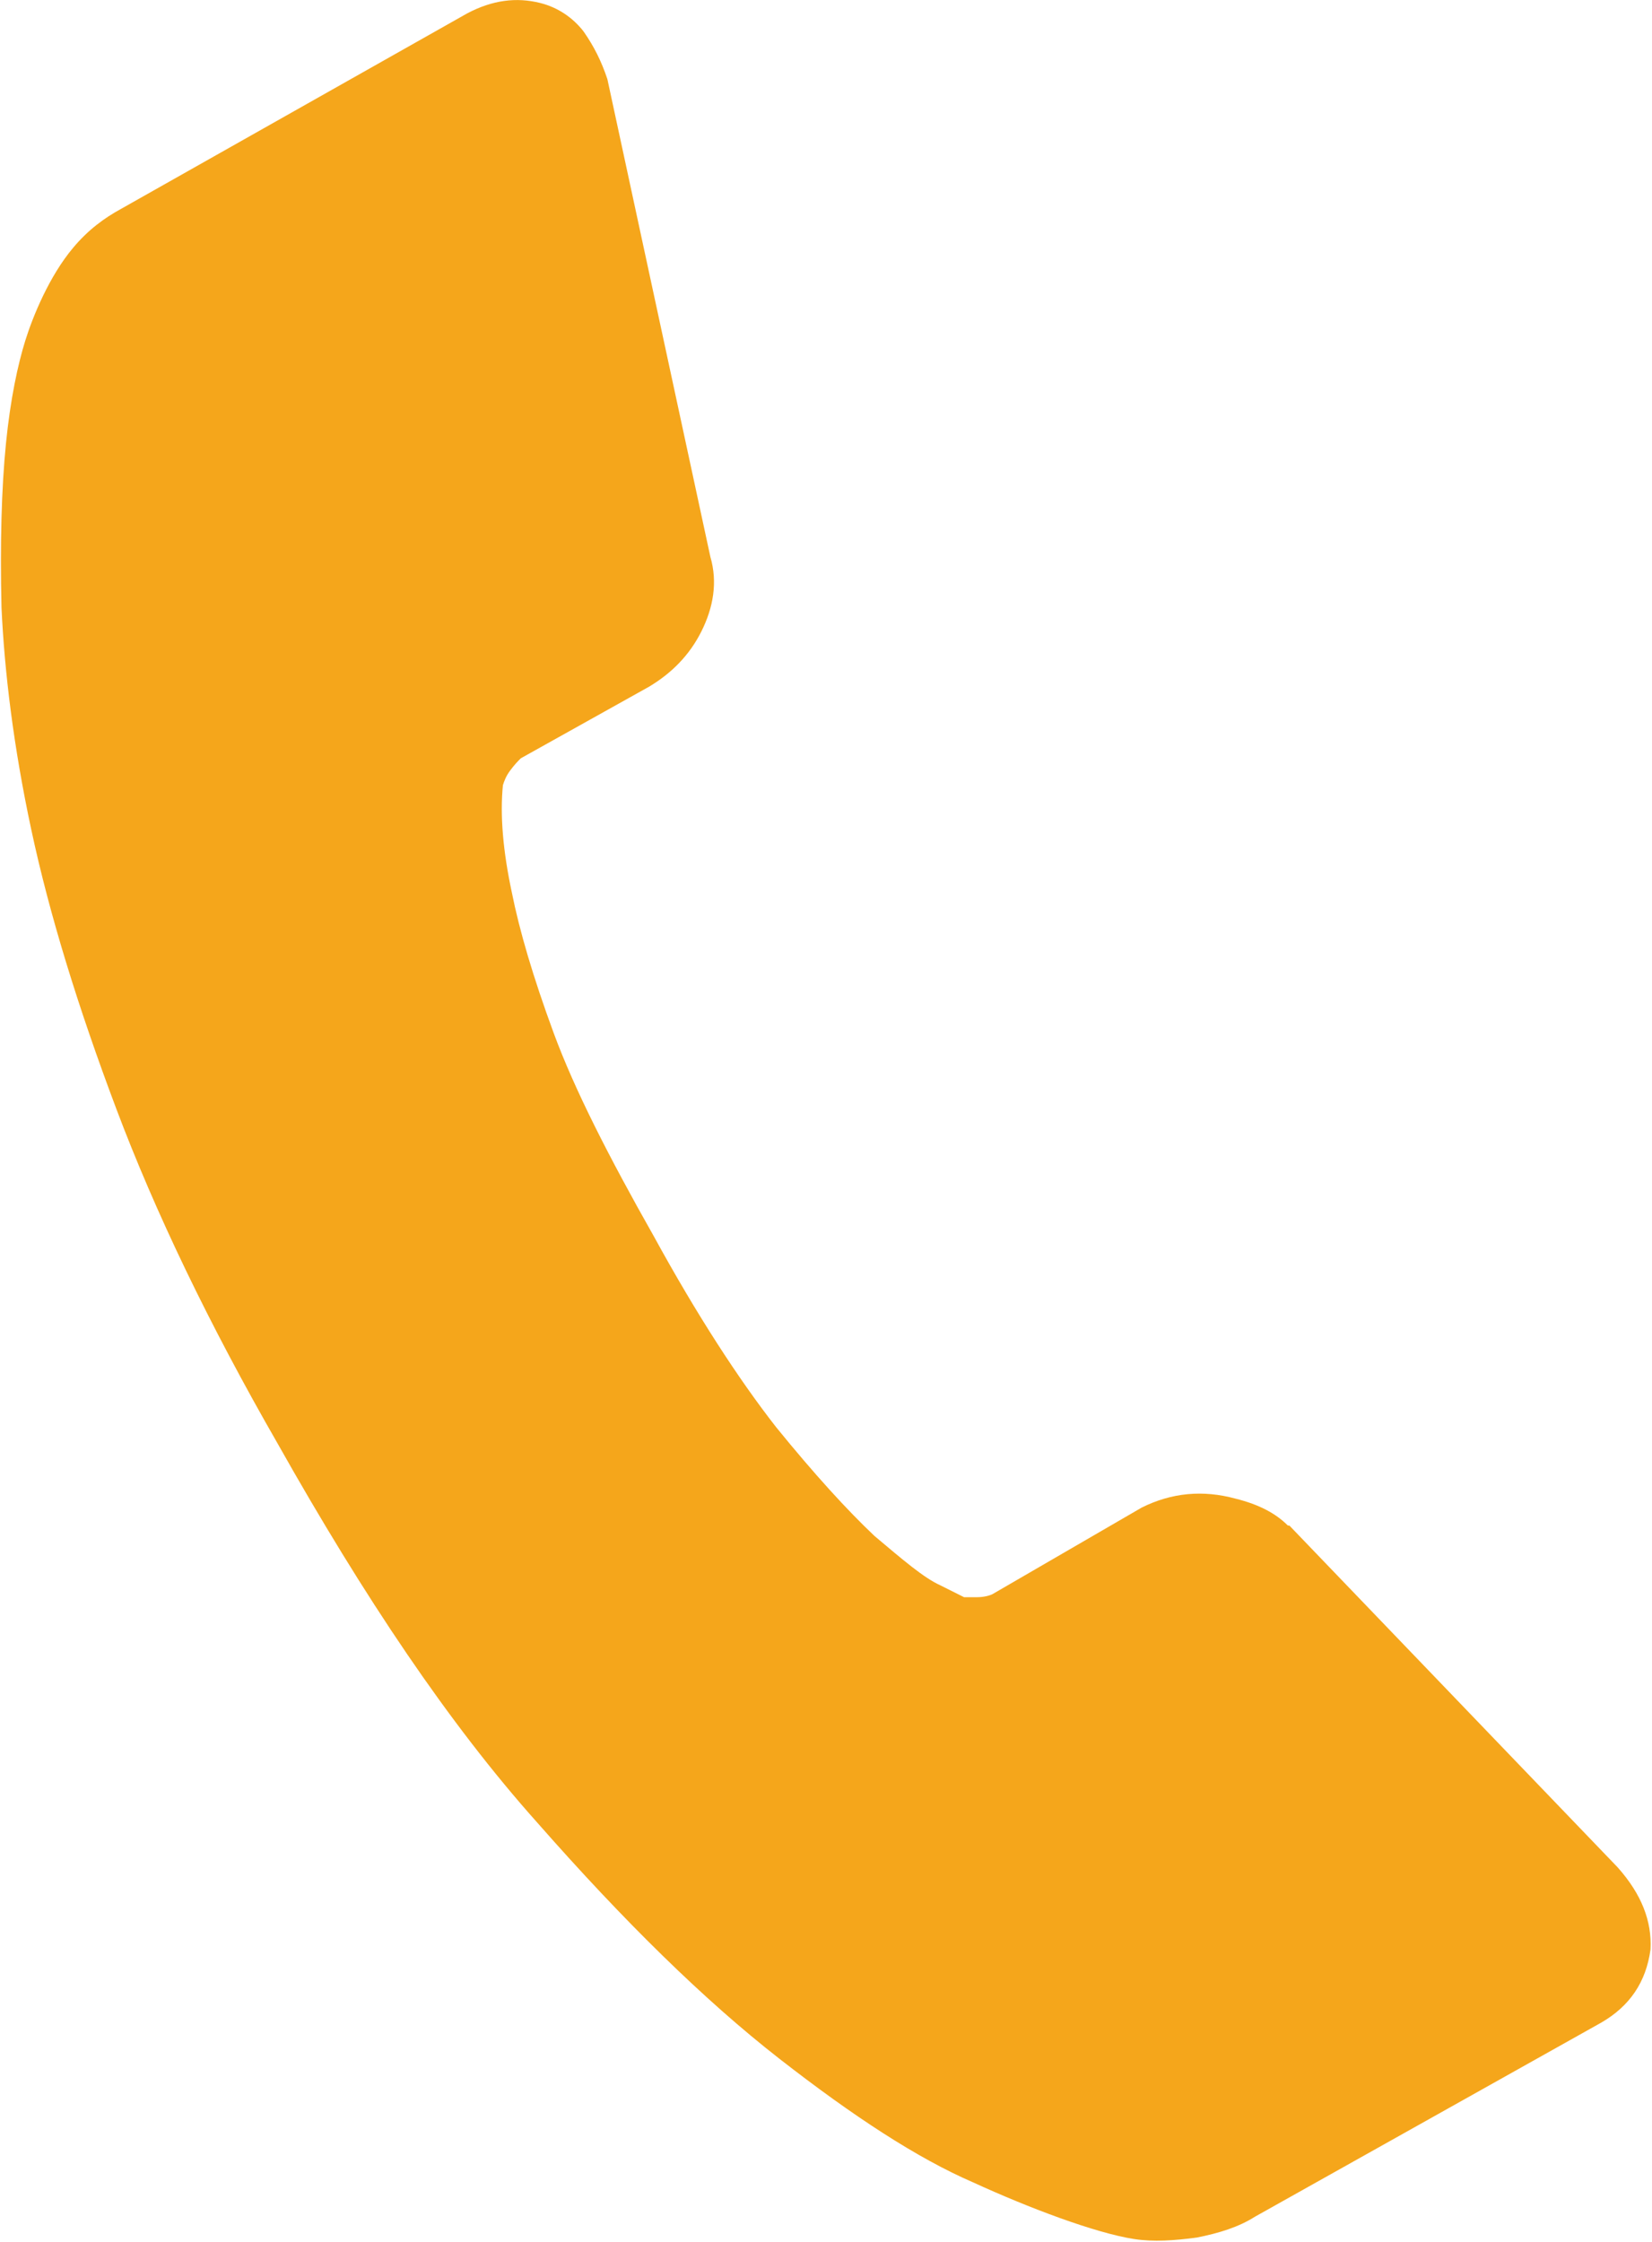<?xml version="1.0" encoding="UTF-8"?> <!-- Generator: Adobe Illustrator 23.0.1, SVG Export Plug-In . SVG Version: 6.00 Build 0) --> <svg xmlns="http://www.w3.org/2000/svg" xmlns:xlink="http://www.w3.org/1999/xlink" version="1.1" id="Capa_1" x="0px" y="0px" viewBox="0 0 110.7 150.2" style="enable-background:new 0 0 110.7 150.2;" xml:space="preserve"> <style type="text/css"> .st0{fill:#F5A61B;} </style> <path id="Internet_60_" class="st0" d="M110.6,130.6c0.1-1.9-0.6-3.7-2.2-5.5l-22-22.9l-0.1,0c-0.8-0.8-1.9-1.4-3.5-1.8 c-2.2-0.6-4.3-0.4-6.3,0.6l-10,5.8c-0.2,0.1-0.6,0.2-1,0.2c-0.4,0-0.8,0-0.9,0l-1.6-0.8c-1.1-0.5-2.5-1.7-4.4-3.3 c-1.8-1.7-4-4.1-6.6-7.3c-2.5-3.2-5.3-7.5-8.2-12.8c-3-5.3-5.3-9.8-6.7-13.6c-1.4-3.8-2.3-6.9-2.8-9.4c-0.6-2.8-0.8-5.2-0.6-7.2 c0.1-0.3,0.2-0.6,0.5-1c0.3-0.4,0.5-0.6,0.7-0.8l8.6-4.8c1.5-0.9,2.7-2.1,3.5-3.7c0.8-1.6,1.1-3.3,0.6-5L40.7,5.3 c-0.4-1.2-0.9-2.2-1.6-3.2c-0.7-0.9-1.7-1.6-2.9-1.9C34.6-0.2,33,0,31.3,0.9L8.1,14c-1.1,0.6-2.2,1.4-3.2,2.6 c-1.6,1.9-2.7,4.6-3.2,6.2c-0.5,1.6-1,3.9-1.3,6.9c-0.3,3-0.4,6.7-0.3,11C0.3,45,0.9,50,2.1,55.6c1.2,5.6,3.1,11.8,5.7,18.7 c2.6,6.9,6.2,14.4,10.8,22.4c5.8,10.3,11.5,18.8,17.4,25.4c5.8,6.6,11.2,11.9,16.2,15.8c5,3.9,9.3,6.7,13,8.3 c3.7,1.7,8.2,3.4,10.8,3.8c1.3,0.2,2.7,0.1,4.2-0.1c1.5-0.3,2.8-0.7,3.9-1.4l23.2-13C109.2,134.4,110.3,132.8,110.6,130.6z"></path> </svg> 